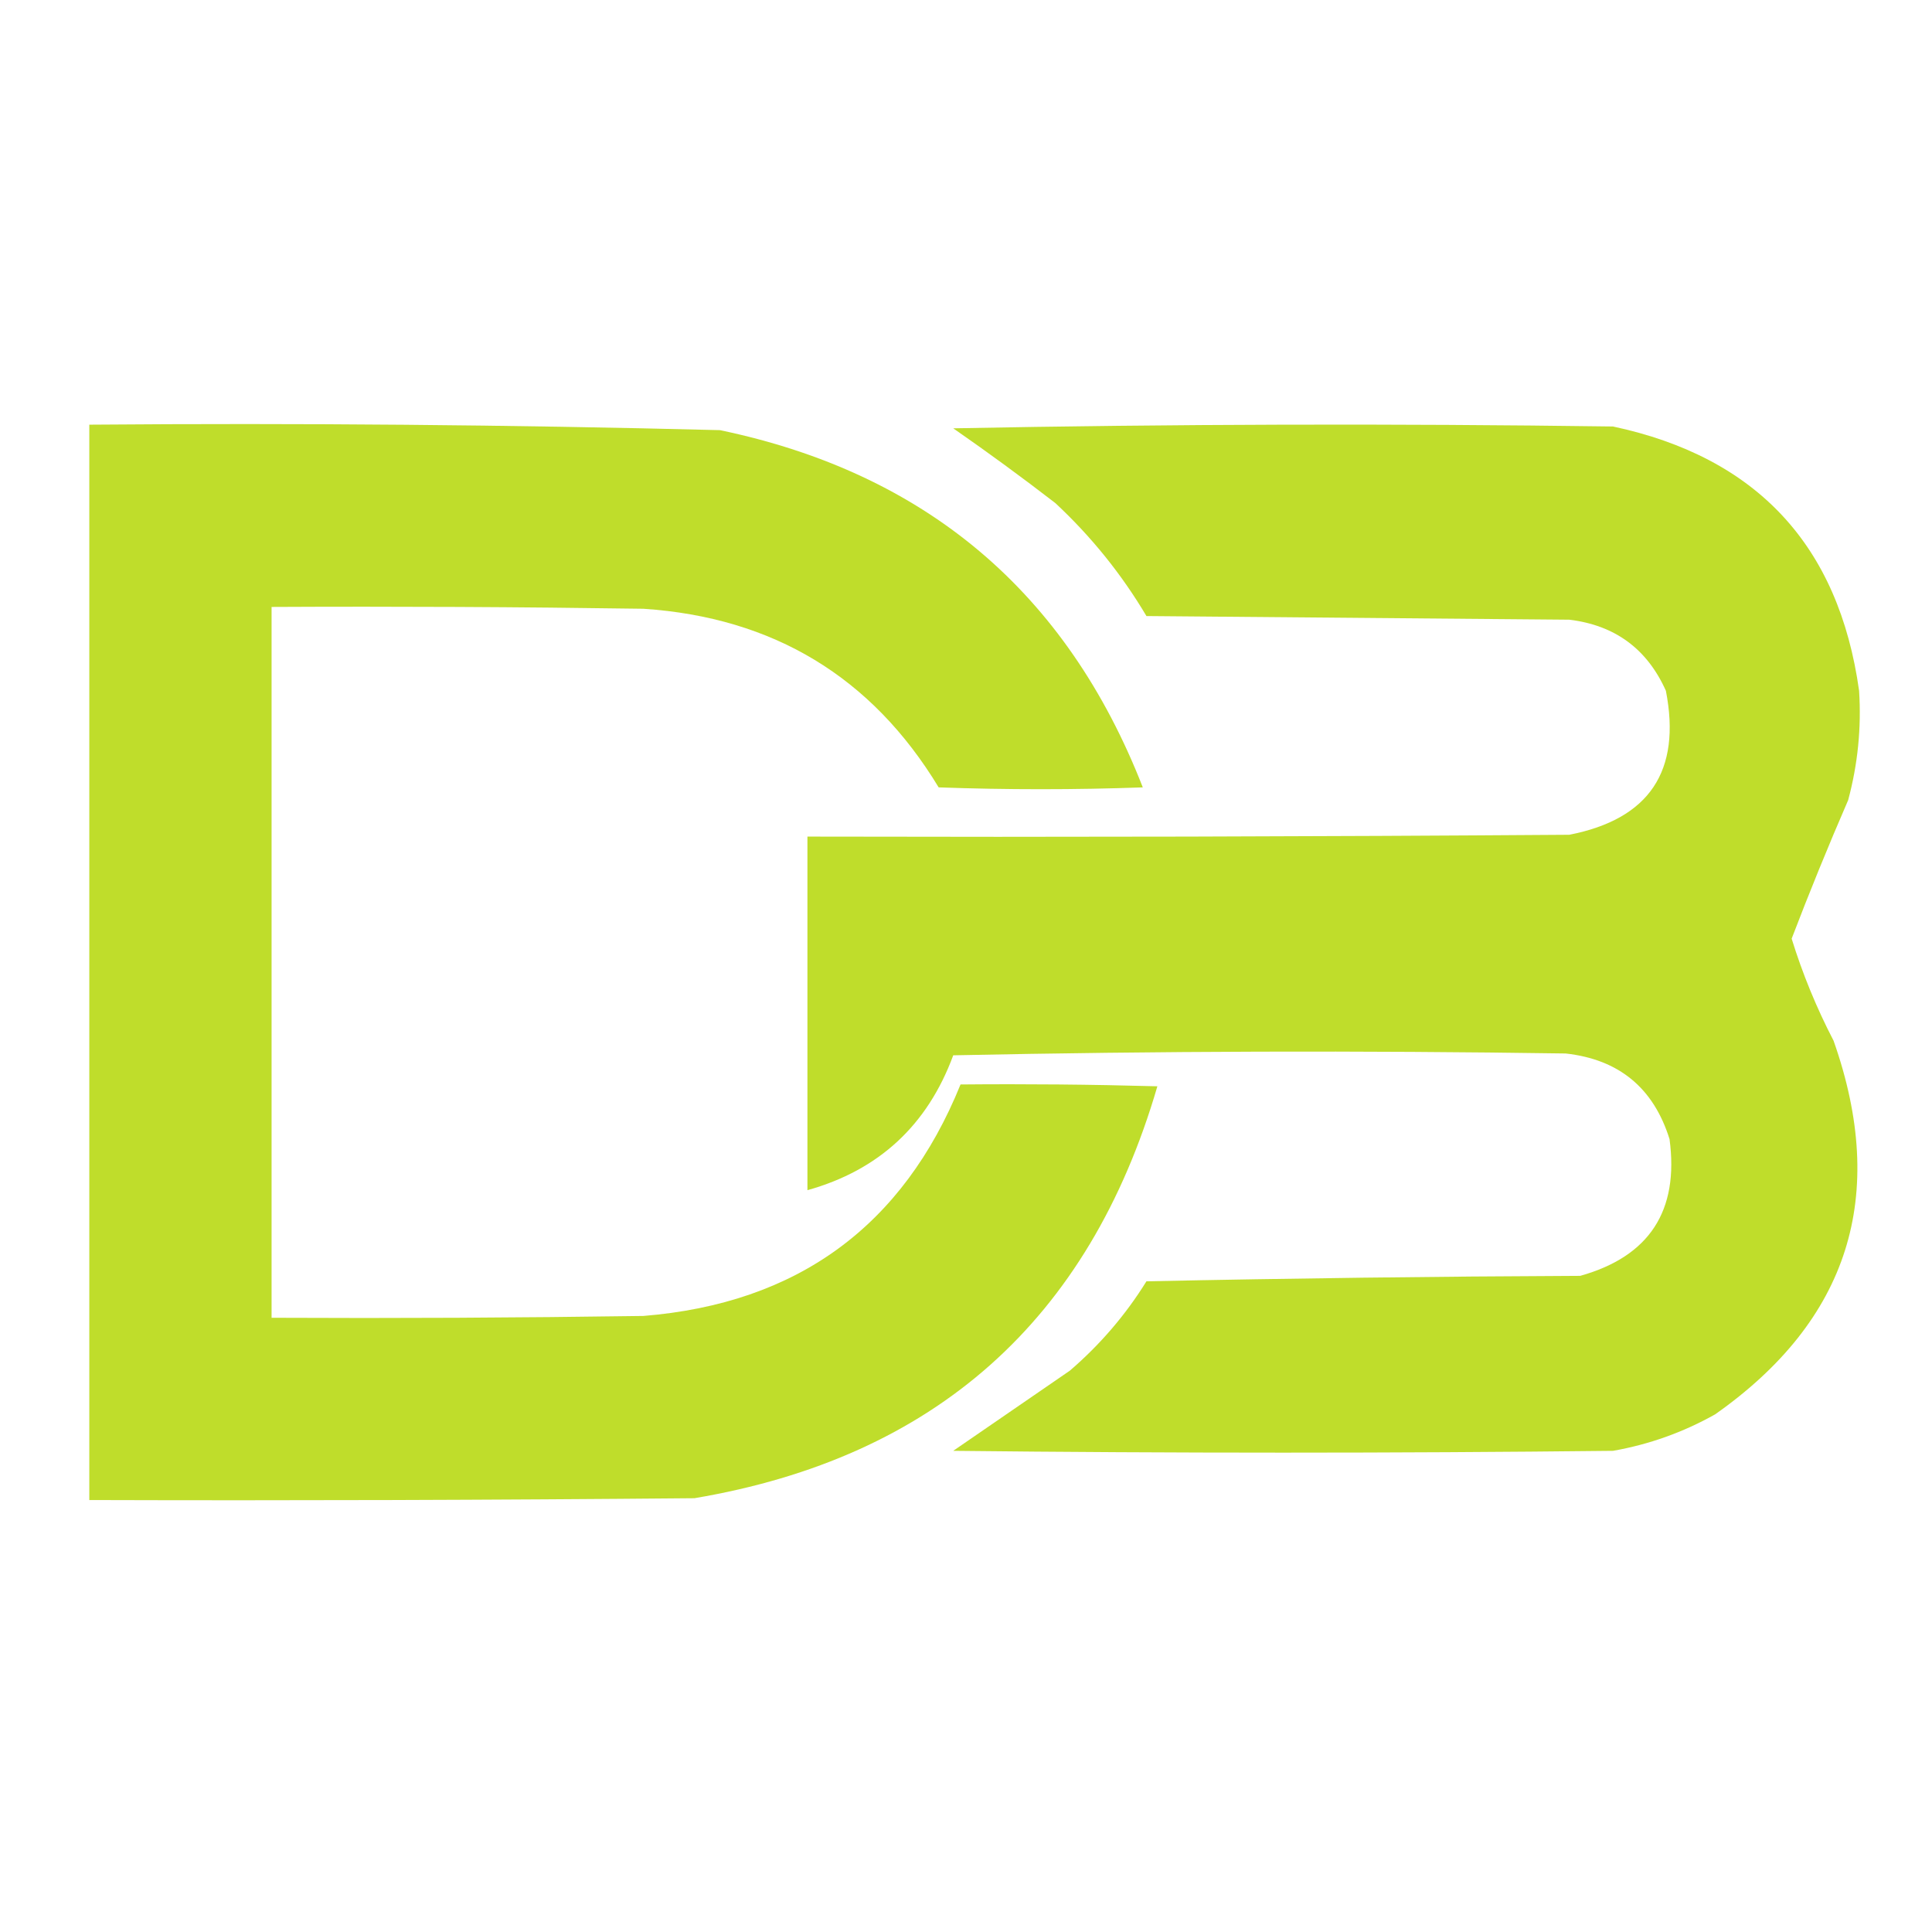 <?xml version="1.0" encoding="UTF-8"?>
<!DOCTYPE svg PUBLIC "-//W3C//DTD SVG 1.1//EN" "http://www.w3.org/Graphics/SVG/1.1/DTD/svg11.dtd">
<svg xmlns="http://www.w3.org/2000/svg" version="1.1" width="530px" height="530px" style="shape-rendering:geometricPrecision; text-rendering:geometricPrecision; image-rendering:optimizeQuality; fill-rule:evenodd; clip-rule:evenodd" xmlns:xlink="http://www.w3.org/1999/xlink">
<g><path style="opacity:0.996" fill="#bfdd2b" d="M 24.5,116.5 C 82.192,116.032 139.859,116.532 197.5,118C 253.927,129.769 292.594,162.436 313.5,216C 294.833,216.667 276.167,216.667 257.5,216C 239.158,185.713 212.158,169.38 176.5,167C 142.502,166.5 108.502,166.333 74.5,166.5C 74.5,231.5 74.5,296.5 74.5,361.5C 108.502,361.667 142.502,361.5 176.5,361C 218.715,357.58 247.715,336.413 263.5,297.5C 281.503,297.333 299.503,297.5 317.5,298C 298.758,362.201 256.425,399.868 190.5,411C 135.168,411.5 79.834,411.667 24.5,411.5C 24.5,313.167 24.5,214.833 24.5,116.5 Z"/></g>
<g><path style="opacity:0.996" fill="#bfdd2b" d="M 261.5,117.5 C 321.665,116.335 381.999,116.168 442.5,117C 481.933,125.432 504.433,149.599 510,189.5C 510.648,199.653 509.648,209.653 507,219.5C 501.542,232.077 496.376,244.744 491.5,257.5C 494.48,267.134 498.313,276.468 503,285.5C 517.999,328.039 507.166,362.205 470.5,388C 461.736,392.921 452.403,396.255 442.5,398C 382.167,398.667 321.833,398.667 261.5,398C 272.167,390.667 282.833,383.333 293.5,376C 301.803,368.857 308.803,360.691 314.5,351.5C 354.162,350.667 393.829,350.167 433.5,350C 452.464,344.68 460.631,332.18 458,312.5C 453.619,298.452 444.119,290.618 429.5,289C 373.497,288.167 317.497,288.333 261.5,289.5C 254.418,308.689 241.085,321.023 221.5,326.5C 221.5,294.167 221.5,261.833 221.5,229.5C 291.167,229.667 360.834,229.5 430.5,229C 452.452,224.704 461.286,211.537 457,189.5C 451.85,178.007 443.017,171.507 430.5,170C 391.833,169.667 353.167,169.333 314.5,169C 307.684,157.51 299.351,147.176 289.5,138C 280.315,130.913 270.981,124.08 261.5,117.5 Z"/></g>
</svg>

